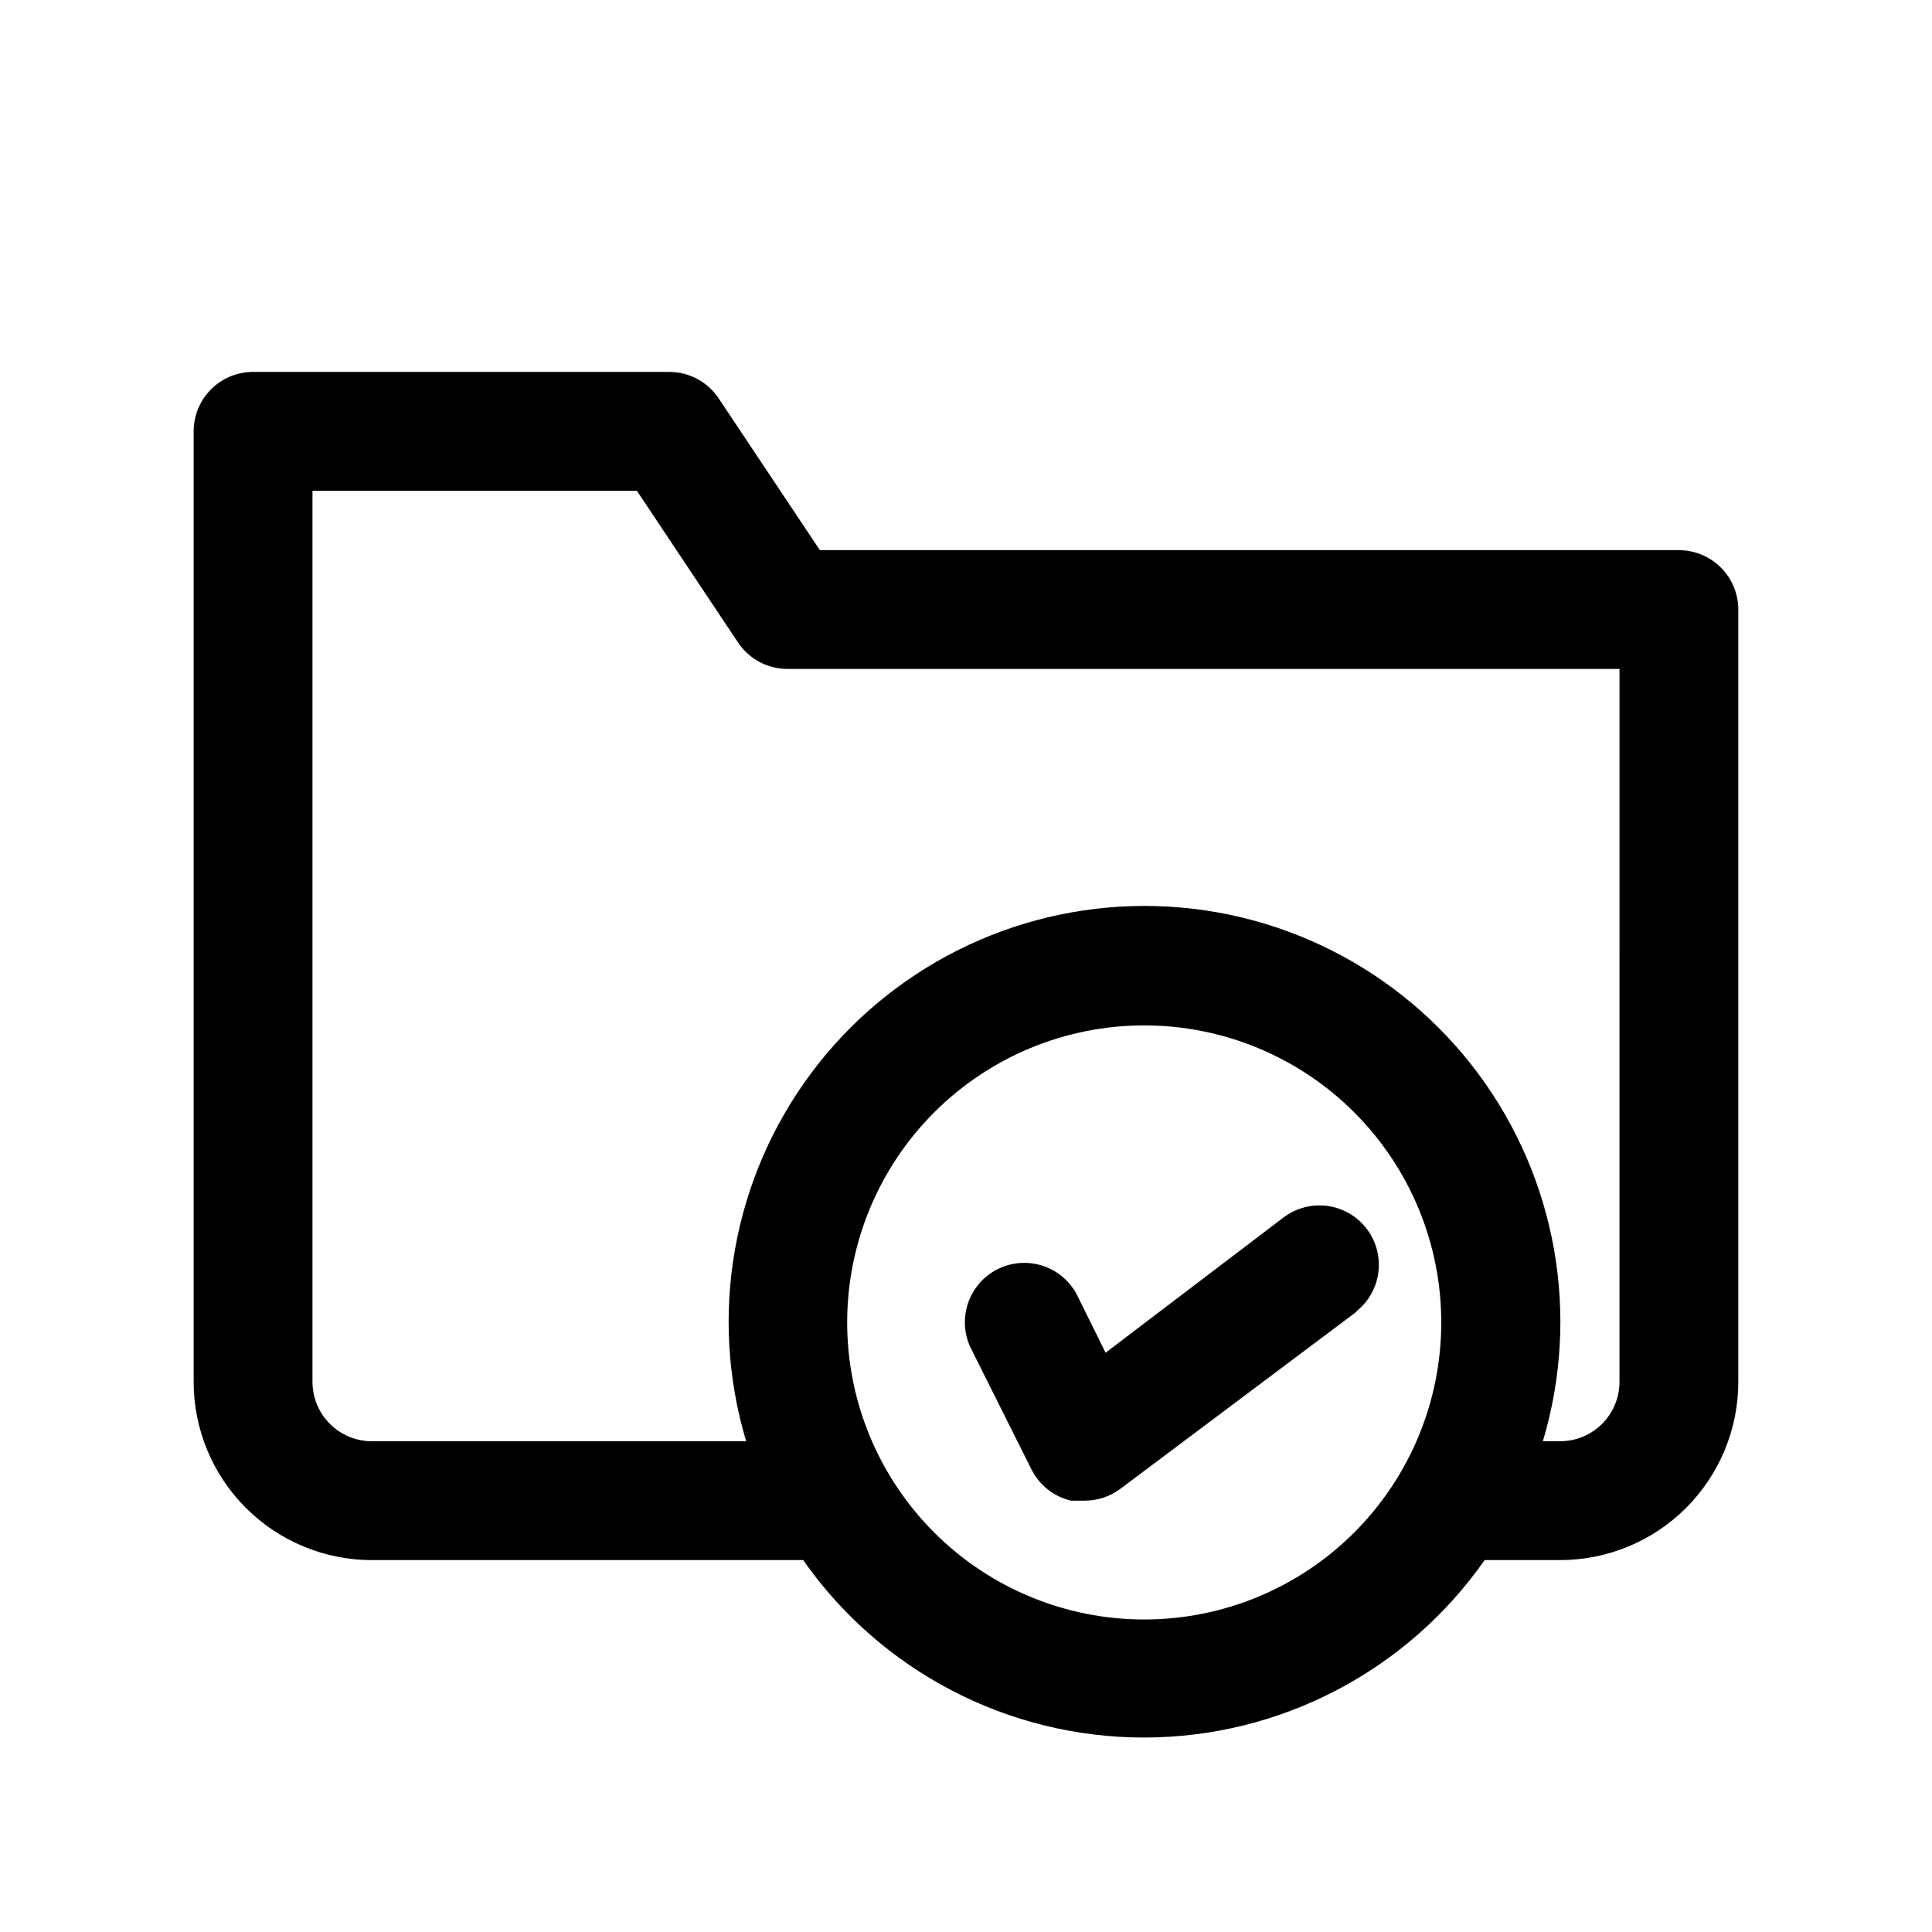 <?xml version="1.0" encoding="UTF-8"?>
<!-- Uploaded to: SVG Repo, www.svgrepo.com, Generator: SVG Repo Mixer Tools -->
<svg fill="#000000" width="800px" height="800px" version="1.1" viewBox="144 144 512 512" xmlns="http://www.w3.org/2000/svg">
 <path d="m588.93 289.79h-227.66l-26.766-40.148v0.004c-2.93-4.445-7.902-7.113-13.227-7.086h-110.21c-4.176 0-8.18 1.656-11.133 4.609s-4.613 6.957-4.613 11.133v251.91c0 12.527 4.977 24.539 13.836 33.398 8.859 8.855 20.871 13.832 33.398 13.832h114.3c20.621 29.469 54.328 47.02 90.293 47.02s69.668-17.551 90.293-47.02h19.992c12.527 0 24.543-4.977 33.398-13.832 8.859-8.859 13.836-20.871 13.836-33.398v-204.67c0-4.176-1.66-8.18-4.613-11.133s-6.957-4.613-11.133-4.613zm-141.7 283.39c-20.879 0-40.902-8.293-55.664-23.059-14.762-14.762-23.055-34.785-23.055-55.664 0-20.875 8.293-40.898 23.055-55.66 14.762-14.766 34.785-23.059 55.664-23.059 20.879 0 40.902 8.293 55.664 23.059 14.762 14.762 23.055 34.785 23.055 55.66 0 20.879-8.293 40.902-23.055 55.664-14.762 14.766-34.785 23.059-55.664 23.059zm125.95-62.977c0 4.176-1.66 8.18-4.613 11.133-2.953 2.953-6.957 4.609-11.133 4.609h-4.566 0.004c10.004-33.367 3.644-69.5-17.148-97.445-20.797-27.949-53.582-44.418-88.418-44.418-34.836 0-67.621 16.469-88.414 44.418-20.797 27.945-27.156 64.078-17.148 97.445h-99.188c-4.176 0-8.18-1.656-11.133-4.609s-4.613-6.957-4.613-11.133v-236.16h85.961l26.766 40.148h0.004c2.926 4.445 7.902 7.109 13.223 7.082h220.42zm-69.273-18.895-62.977 47.23v0.004c-2.727 2.043-6.039 3.148-9.445 3.148h-3.621c-4.59-1.062-8.457-4.125-10.551-8.344l-15.742-31.488c-2.016-3.754-2.422-8.164-1.125-12.223 1.293-4.059 4.176-7.418 7.988-9.316 3.816-1.895 8.234-2.168 12.25-0.75 4.019 1.418 7.289 4.406 9.066 8.277l7.242 14.641 47.23-35.895h0.004c4.5-3.375 10.457-4.094 15.629-1.887 5.172 2.211 8.773 7.012 9.445 12.598 0.676 5.582-1.684 11.102-6.184 14.477z"/>
</svg>